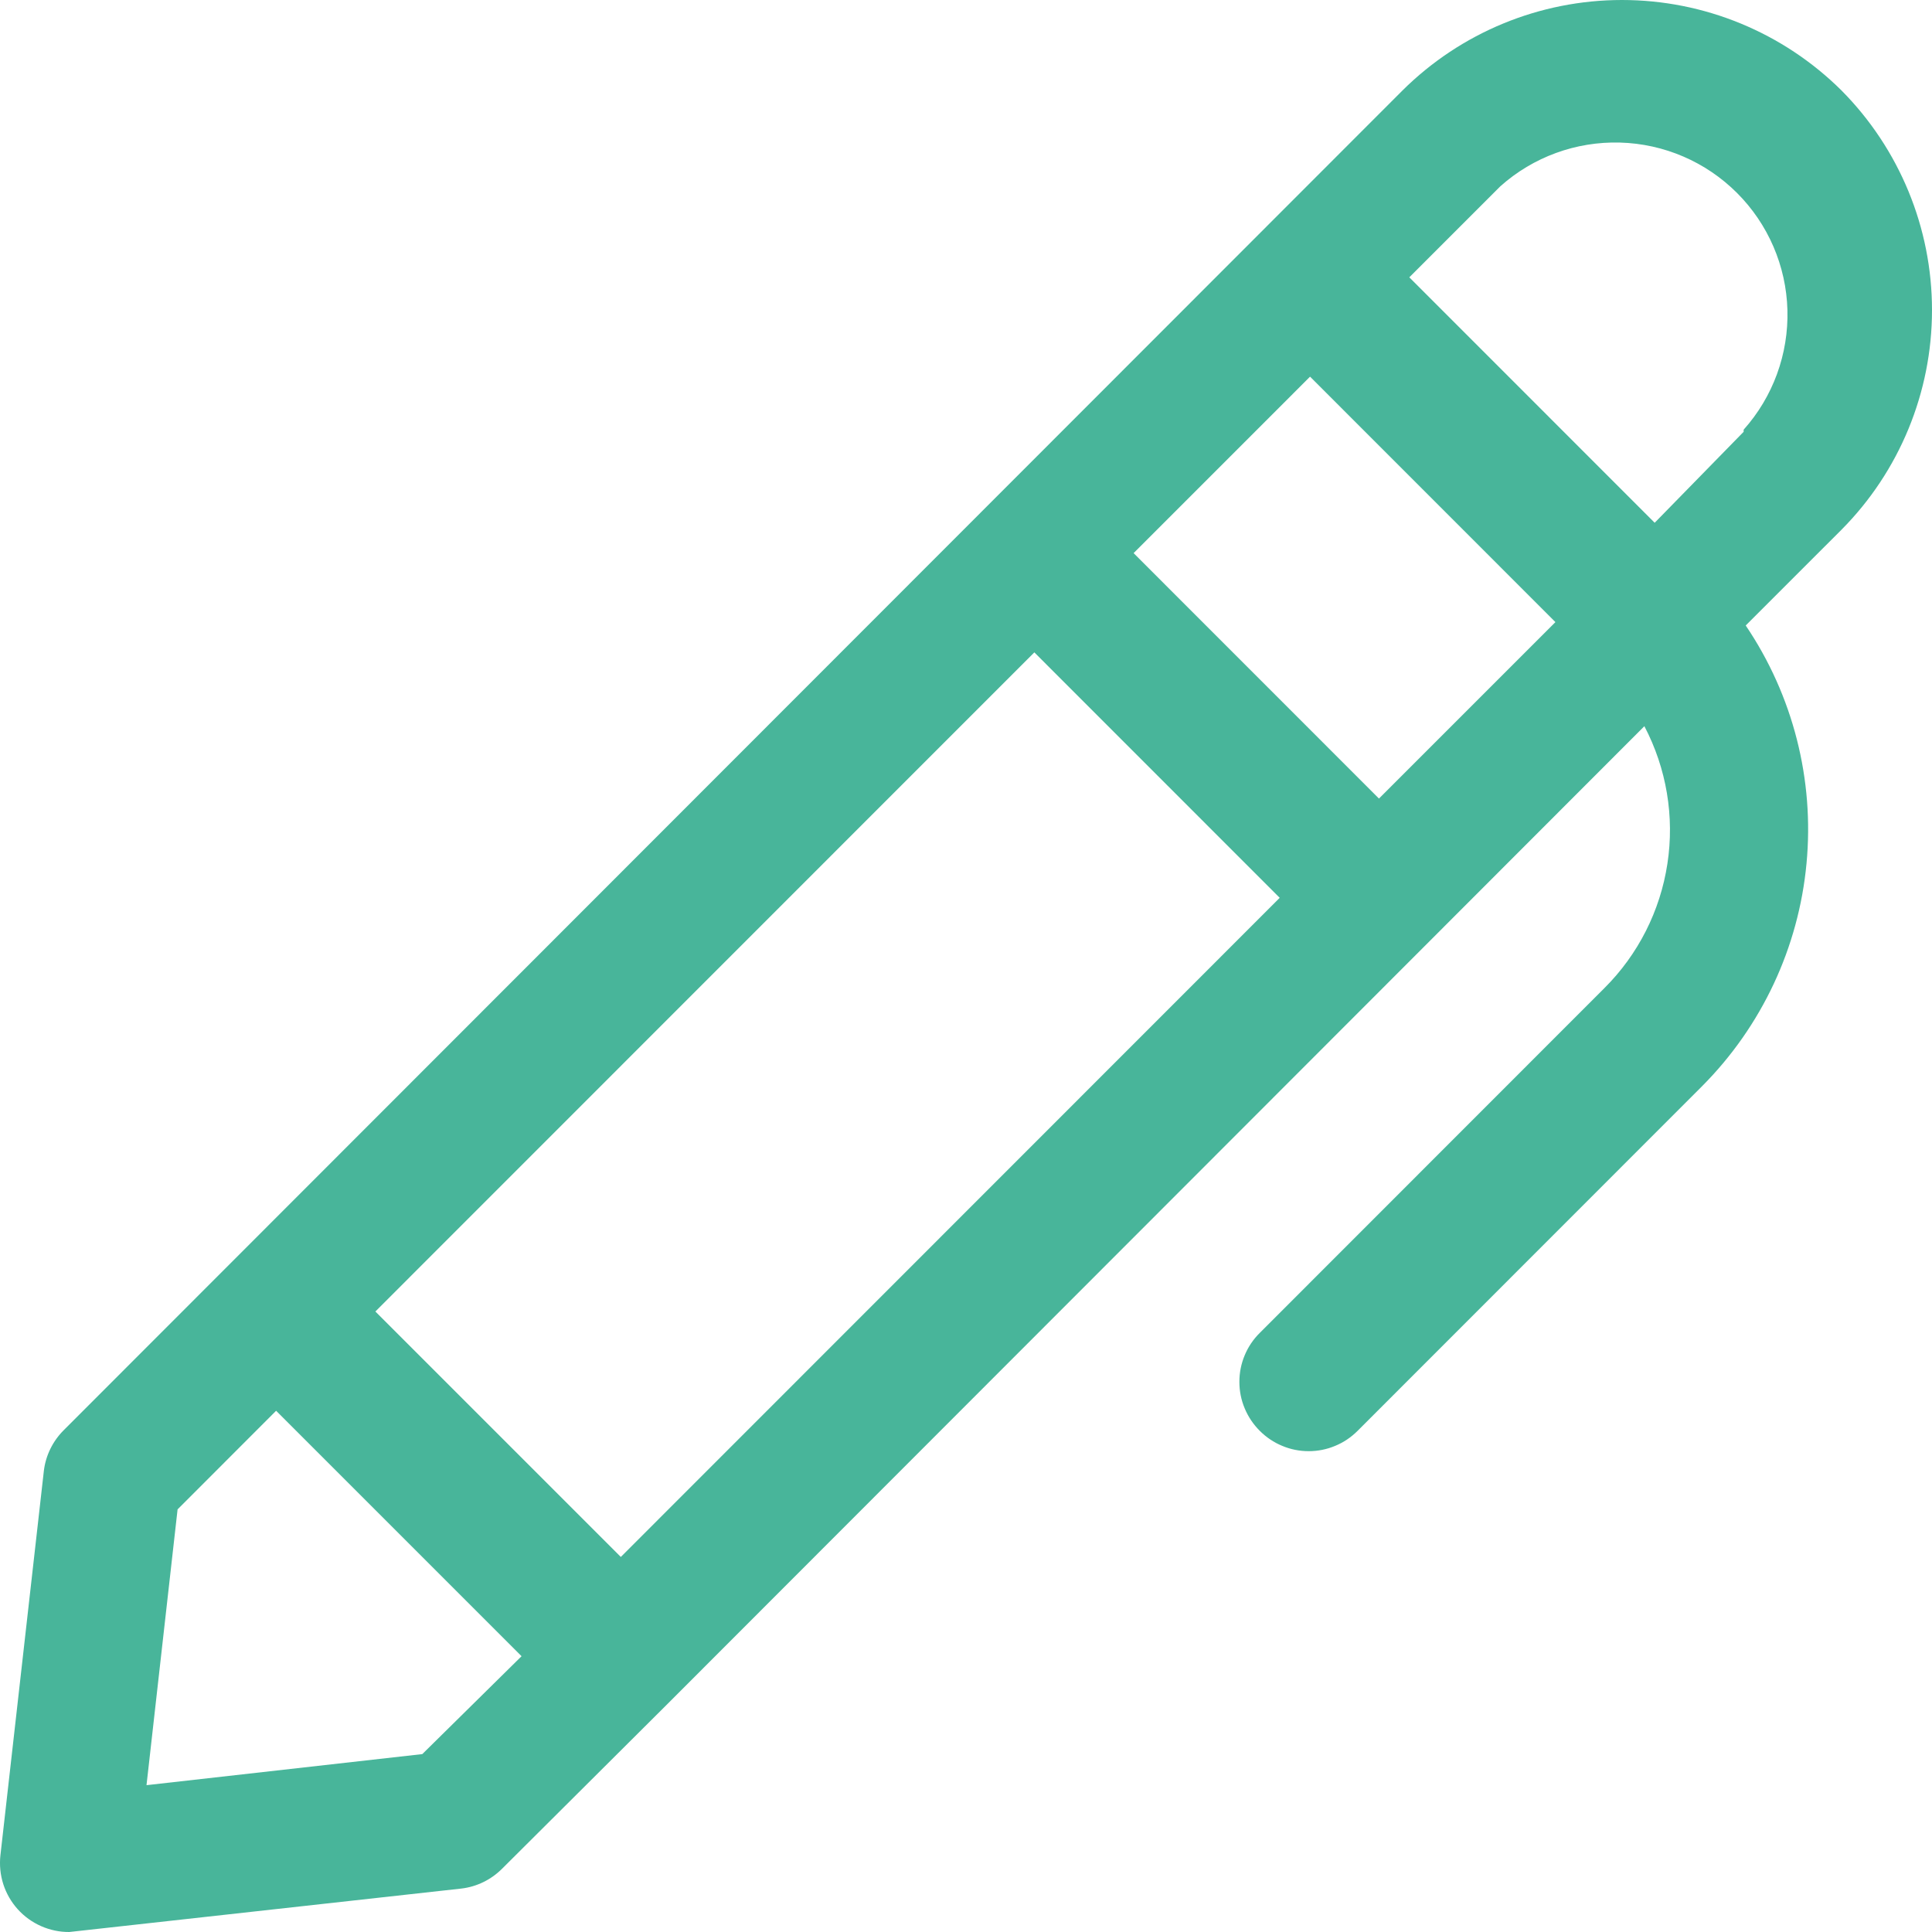 <svg width="24" height="24" viewBox="0 0 24 24" fill="none" xmlns="http://www.w3.org/2000/svg">
<g clip-path="url(#clip0_6299_67576)">
<path d="M22.876 1.124C22.151 0.404 21.171 0 20.149 0C19.127 0 18.147 0.404 17.422 1.124L0.793 17.765C0.656 17.901 0.568 18.079 0.545 18.27L0.005 23.049C-0.008 23.169 0.004 23.291 0.041 23.406C0.078 23.521 0.139 23.627 0.22 23.717C0.301 23.807 0.4 23.878 0.51 23.927C0.621 23.976 0.741 24.001 0.861 24L5.734 23.46C5.925 23.437 6.103 23.349 6.239 23.212L8.277 21.182L20.427 9.021C20.702 9.545 20.803 10.144 20.713 10.73C20.624 11.315 20.35 11.857 19.93 12.275L15.649 16.558C15.569 16.637 15.505 16.732 15.462 16.836C15.418 16.941 15.396 17.052 15.396 17.166C15.396 17.279 15.418 17.391 15.462 17.495C15.505 17.599 15.569 17.694 15.649 17.774C15.729 17.854 15.823 17.918 15.928 17.961C16.032 18.005 16.144 18.027 16.257 18.027C16.37 18.027 16.482 18.005 16.586 17.961C16.691 17.918 16.785 17.854 16.865 17.774L21.146 13.491C21.885 12.748 22.343 11.771 22.441 10.728C22.54 9.684 22.273 8.639 21.686 7.77L22.876 6.58C23.596 5.855 24 4.874 24 3.852C24 2.83 23.596 1.85 22.876 1.124ZM17.13 9.92L14.082 6.871L16.274 4.679L19.322 7.728L17.13 9.92ZM7.712 19.341L4.663 16.292L12.849 8.104L15.897 11.153L7.712 19.341ZM5.246 21.79L1.82 22.176L2.206 18.75L3.43 17.525L6.479 20.574L5.246 21.79ZM21.66 5.364L20.555 6.494L17.507 3.445L18.637 2.315C19.045 1.95 19.577 1.756 20.124 1.771C20.671 1.786 21.191 2.01 21.578 2.397C21.965 2.784 22.189 3.304 22.204 3.851C22.219 4.398 22.025 4.93 21.66 5.338V5.364Z" fill="#48B59A"/>
</g>
<defs>
<clipPath id="clip0_6299_67576">
<rect width="24" height="24" fill="white"/>
</clipPath>
</defs>
</svg>
